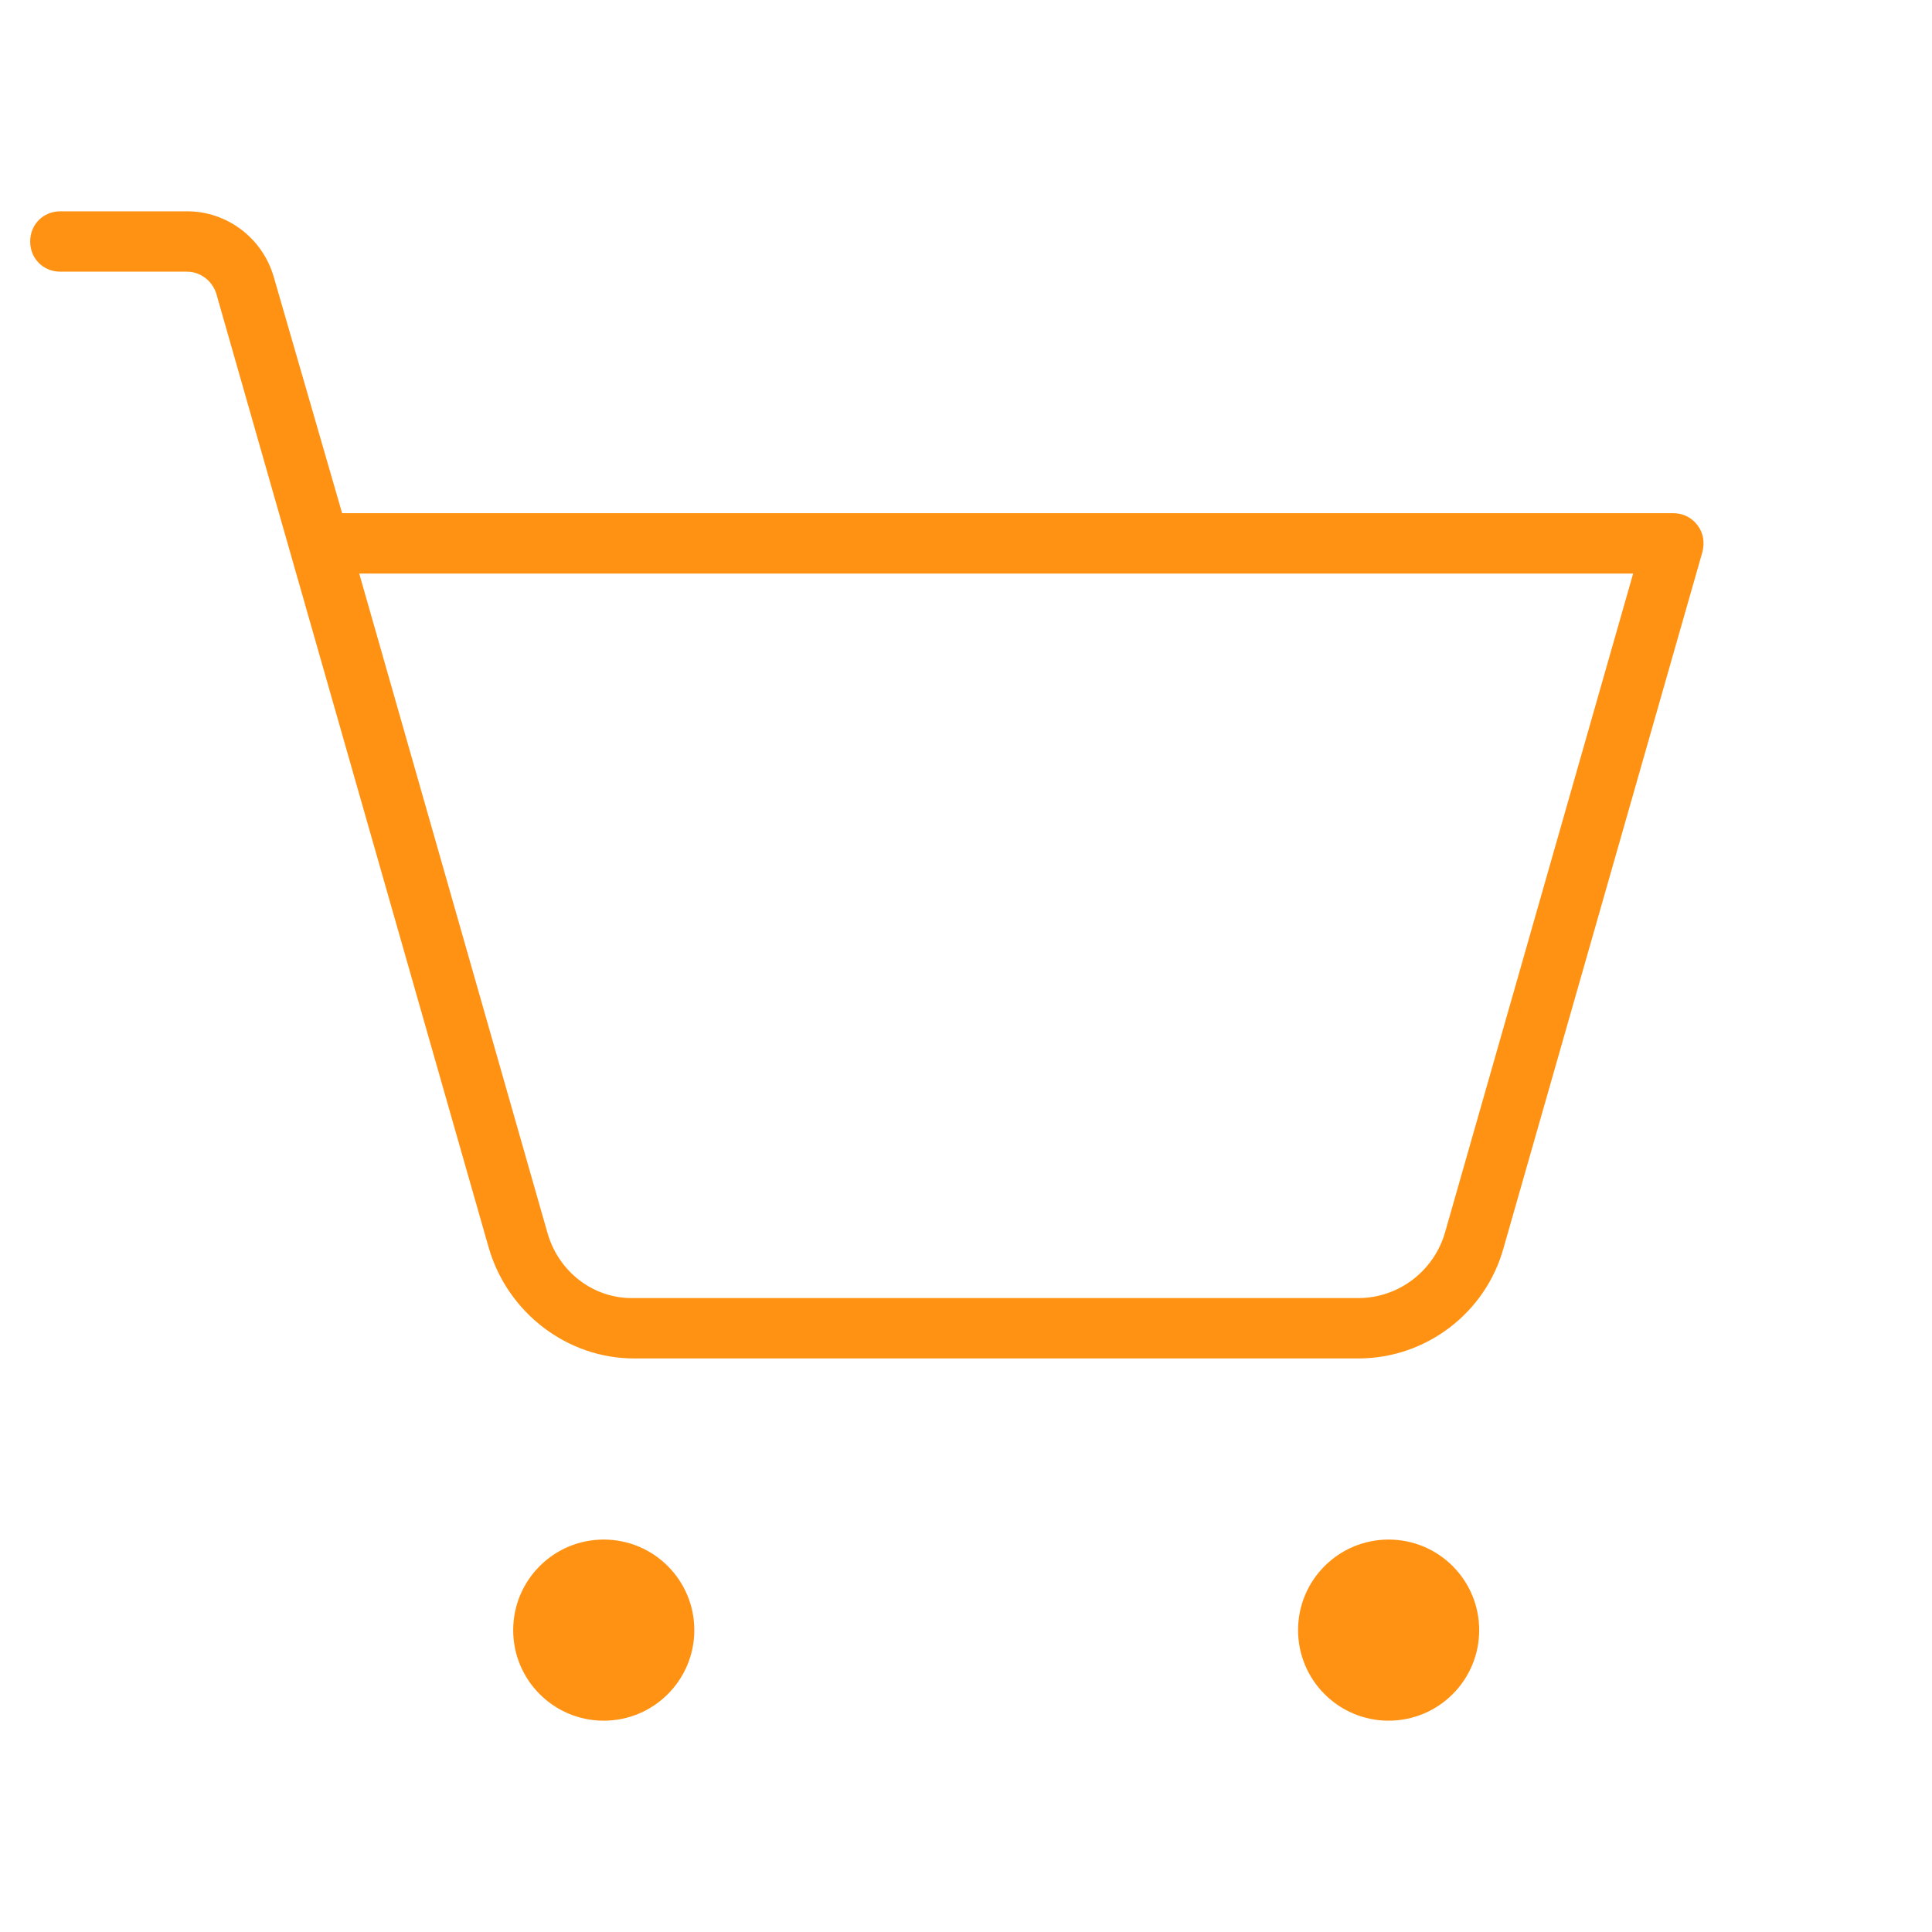<?xml version="1.0" encoding="utf-8"?>
<!-- Generator: Adobe Illustrator 26.3.1, SVG Export Plug-In . SVG Version: 6.00 Build 0)  -->
<svg version="1.1" id="Layer_1" xmlns="http://www.w3.org/2000/svg" xmlns:xlink="http://www.w3.org/1999/xlink" x="0px" y="0px"
     viewBox="0 0 192 192"  fill="#ff9212"  style="enable-background:new 0 0 192 192;" xml:space="preserve">
<g>
	<circle cx="60" cy="162" r="9"/>
</g>
    <g>
	<circle cx="138" cy="162" r="9"/>
</g>
    <g>
	<path d="M63,135c-6.6,0-12.5-4.5-14.4-10.9L21.5,29.2c-0.4-1.3-1.6-2.2-2.9-2.2c0,0,0,0,0,0H6c-1.7,0-3-1.3-3-3s1.3-3,3-3h12.6
		c0,0,0,0,0,0c4,0,7.5,2.7,8.6,6.5L34,51h132.3c0.9,0,1.8,0.4,2.4,1.2c0.6,0.8,0.7,1.7,0.5,2.6l-19.8,69.3
		c-1.8,6.4-7.7,10.9-14.4,10.9c0,0-0.1,0-0.1,0H63C63,135,63,135,63,135z M35.7,57l18.7,65.5c1.1,3.9,4.6,6.6,8.6,6.5h71.9
		c0,0,0,0,0.1,0c4,0,7.5-2.7,8.6-6.5L162.3,57H35.7z"/>
</g>
</svg>

